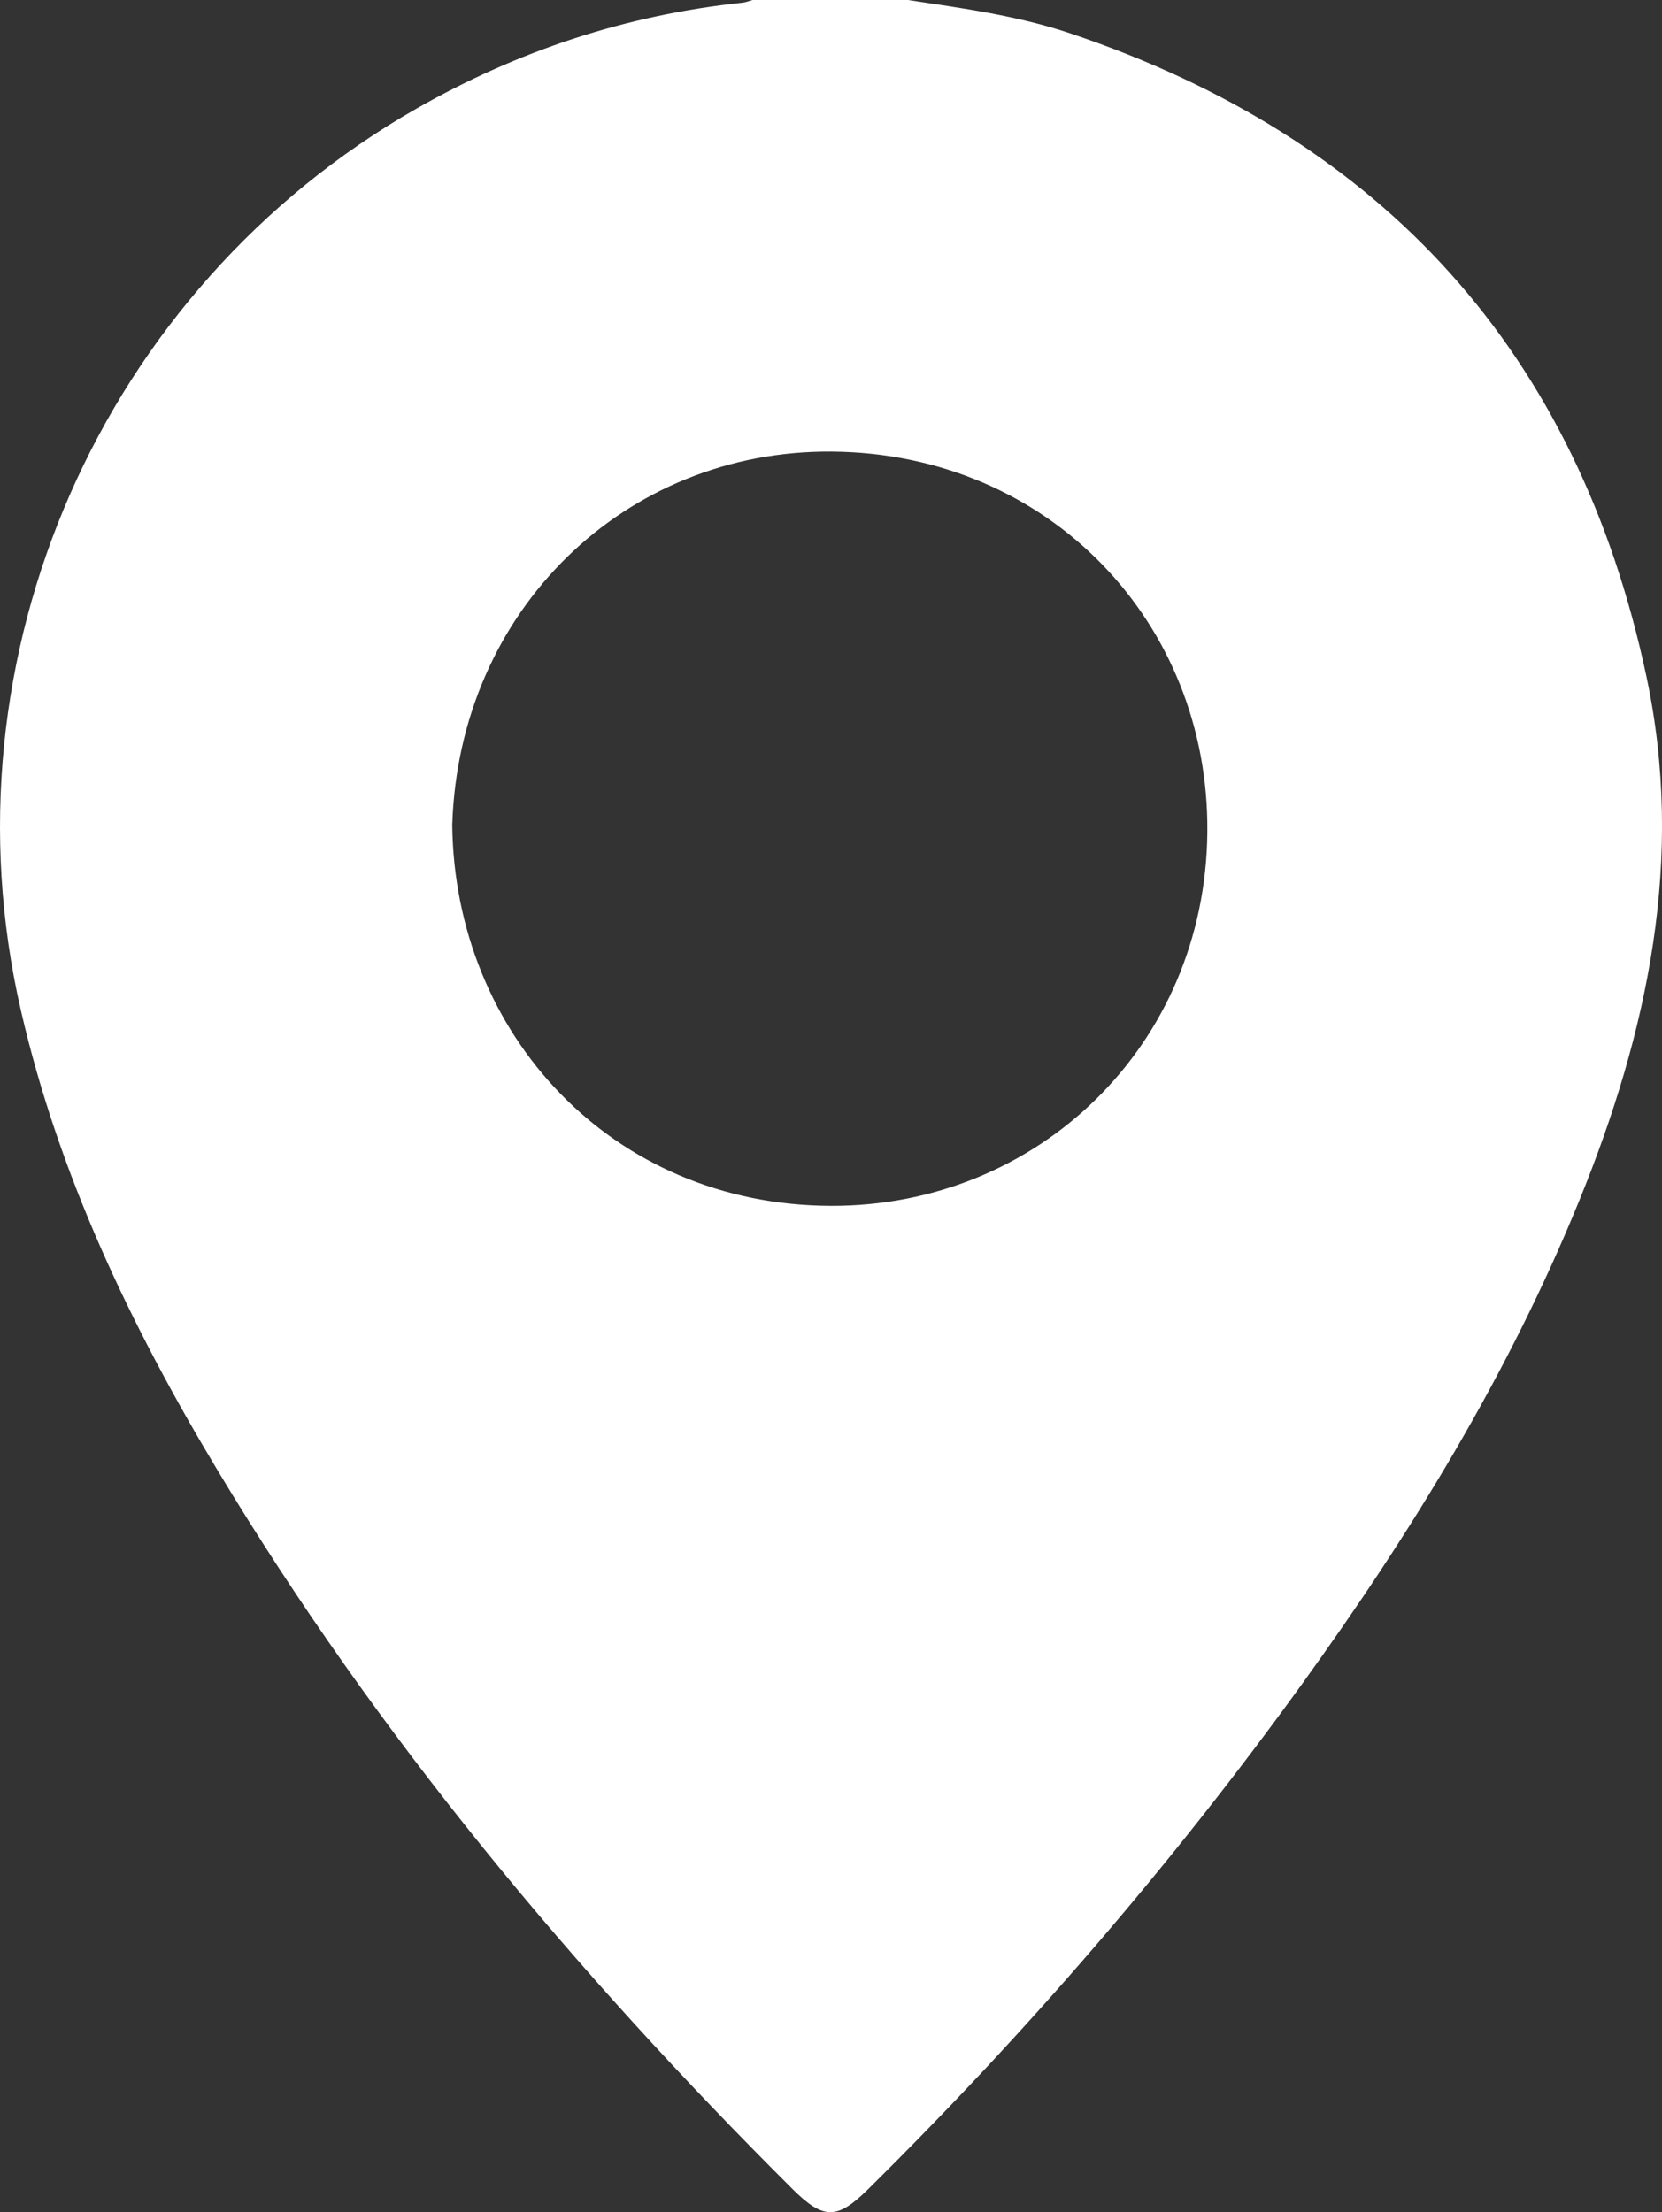 <?xml version="1.0" encoding="UTF-8"?> <svg xmlns="http://www.w3.org/2000/svg" id="Layer_2" data-name="Layer 2" viewBox="0 0 288.27 383.66"><rect x="0" y="0" width="288.27" height="383.66" fill="#333333" stroke="none"/> <defs> <style> .cls-1 { fill: #fff; } </style> </defs> <g id="Layer_1-2" data-name="Layer 1"> <path class="cls-1" d="m157.49,0c9.48,1.43,19,2.71,28.13,5.78,54.35,18.28,87.99,55.4,99.94,111.49,6.71,31.49.29,61.67-11.65,90.97-12.27,30.11-29.12,57.59-48.09,83.84-22.61,31.31-47.77,60.45-75.24,87.59-5.37,5.31-7.75,5.32-13.11-.01-37.96-37.81-72.1-78.7-99.77-124.72-15.03-25-27.52-51.15-34.1-79.8C-10.47,113.87,17.59,50.03,72.27,18.82,89.85,8.79,108.62,2.6,128.74.47c.61-.06,1.2-.31,1.8-.47,8.98,0,17.96,0,26.95,0Zm-79.05,143.09c.41,36.26,27.69,65.93,65.7,66.04,35.82.1,64.92-27.76,65.27-64.78.35-36.39-27.52-65.73-65.15-66.03-35.78-.29-64.66,27.45-65.82,64.77Z"></path> </g> </svg> 